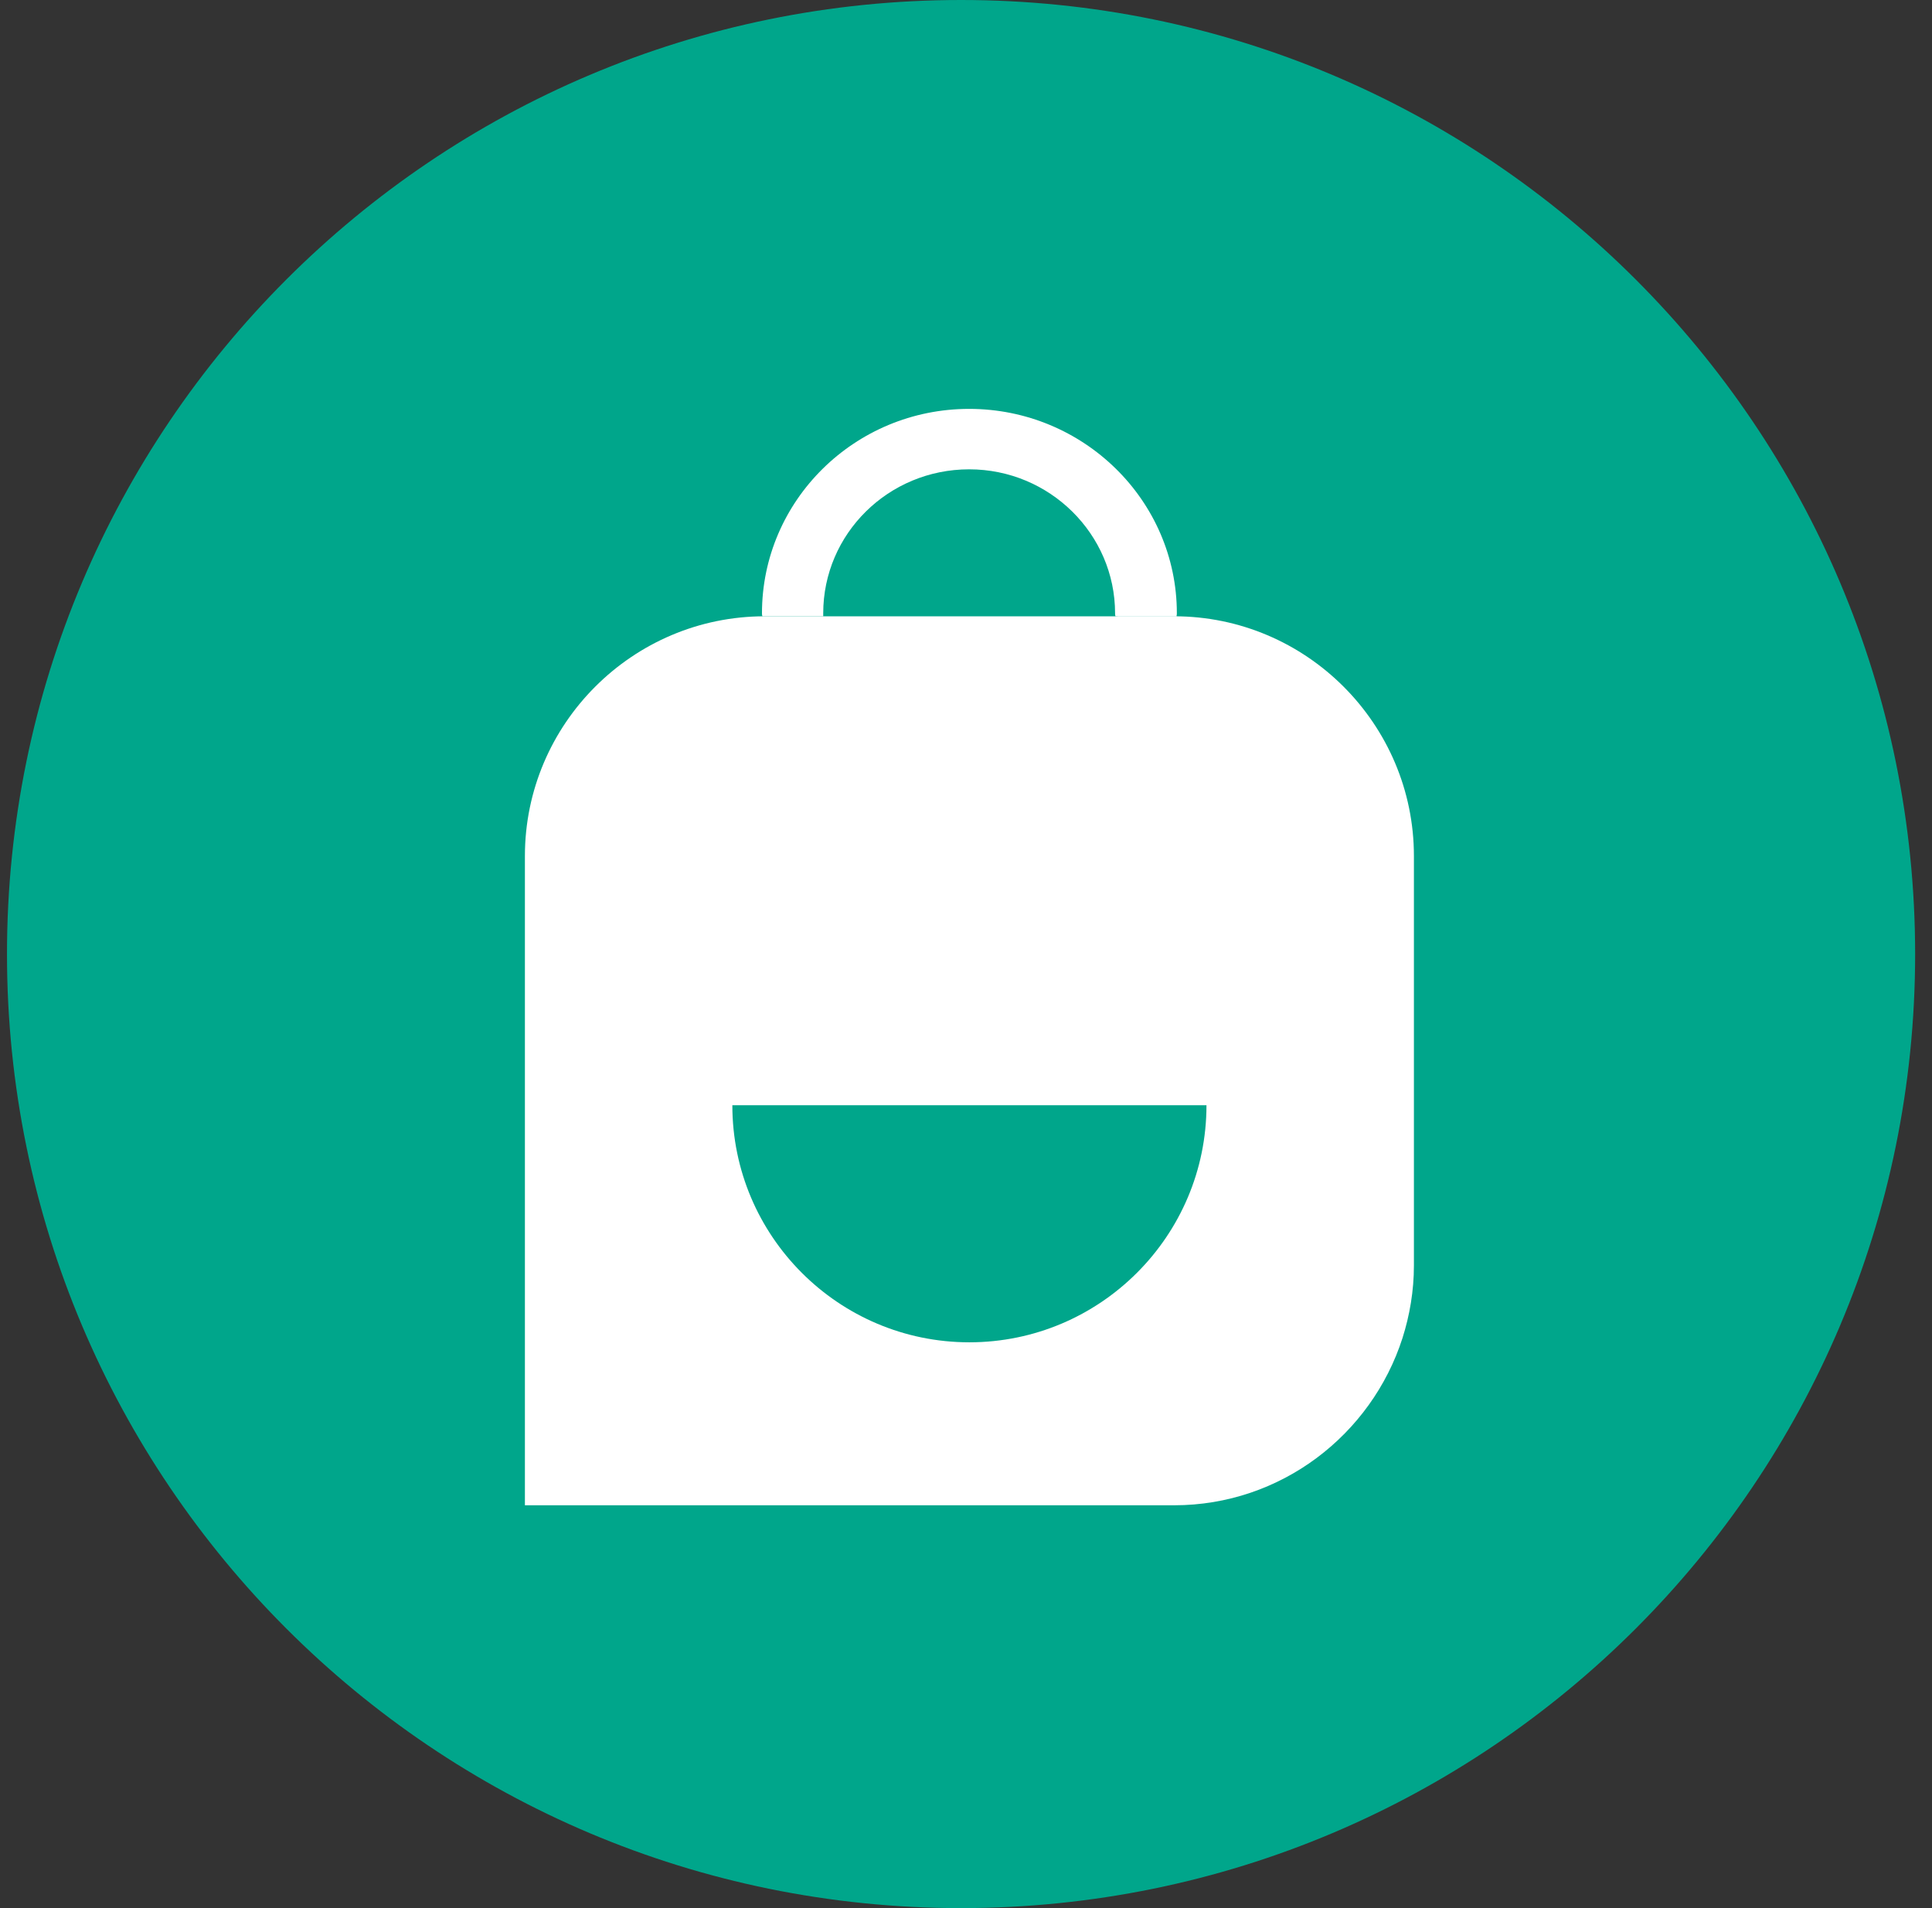 <svg width="81" height="80" viewBox="0 0 81 80" fill="none" xmlns="http://www.w3.org/2000/svg">
<rect x="0" y="0" width="81" height="80" fill="#333333" stroke="none"/>
<path d="M40.293 80C62.384 80 80.293 62.091 80.293 40C80.293 17.909 62.384 0 40.293 0C18.202 0 0.293 17.909 0.293 40C0.293 62.091 18.202 80 40.293 80Z" fill="#00A68B"/>
<path d="M59.279 35.89V53.06C59.279 54.122 59.103 55.144 58.8 56.1C57.497 60.158 53.698 63.111 49.227 63.111H22.007V35.89C22.007 30.354 26.522 25.839 32.059 25.839H49.231C54.764 25.839 59.279 30.354 59.279 35.89Z" fill="white"/>
<path d="M49.34 25.712C49.34 25.754 49.34 25.797 49.318 25.84H46.771C46.75 25.797 46.75 25.754 46.75 25.712C46.75 22.398 44.013 19.677 40.632 19.677C37.251 19.677 34.514 22.376 34.514 25.712C34.514 25.754 34.514 25.797 34.514 25.84H31.968C31.946 25.797 31.946 25.754 31.946 25.712C31.946 20.986 35.837 17.143 40.632 17.143C45.427 17.143 49.34 20.982 49.34 25.712Z" fill="white"/>
<path d="M34.558 25.919C34.558 26.632 33.972 27.218 33.259 27.218C32.546 27.218 31.959 26.632 31.959 25.919H34.558Z" fill="white"/>
<path d="M49.34 25.839C49.34 26.521 48.779 27.082 48.097 27.082C47.416 27.082 46.855 26.521 46.855 25.839H49.34Z" fill="white"/>
<path d="M50.582 46.339C50.582 51.821 46.124 56.278 40.64 56.278C35.157 56.278 30.704 51.821 30.704 46.339" fill="#00A68B"/>
</svg>
